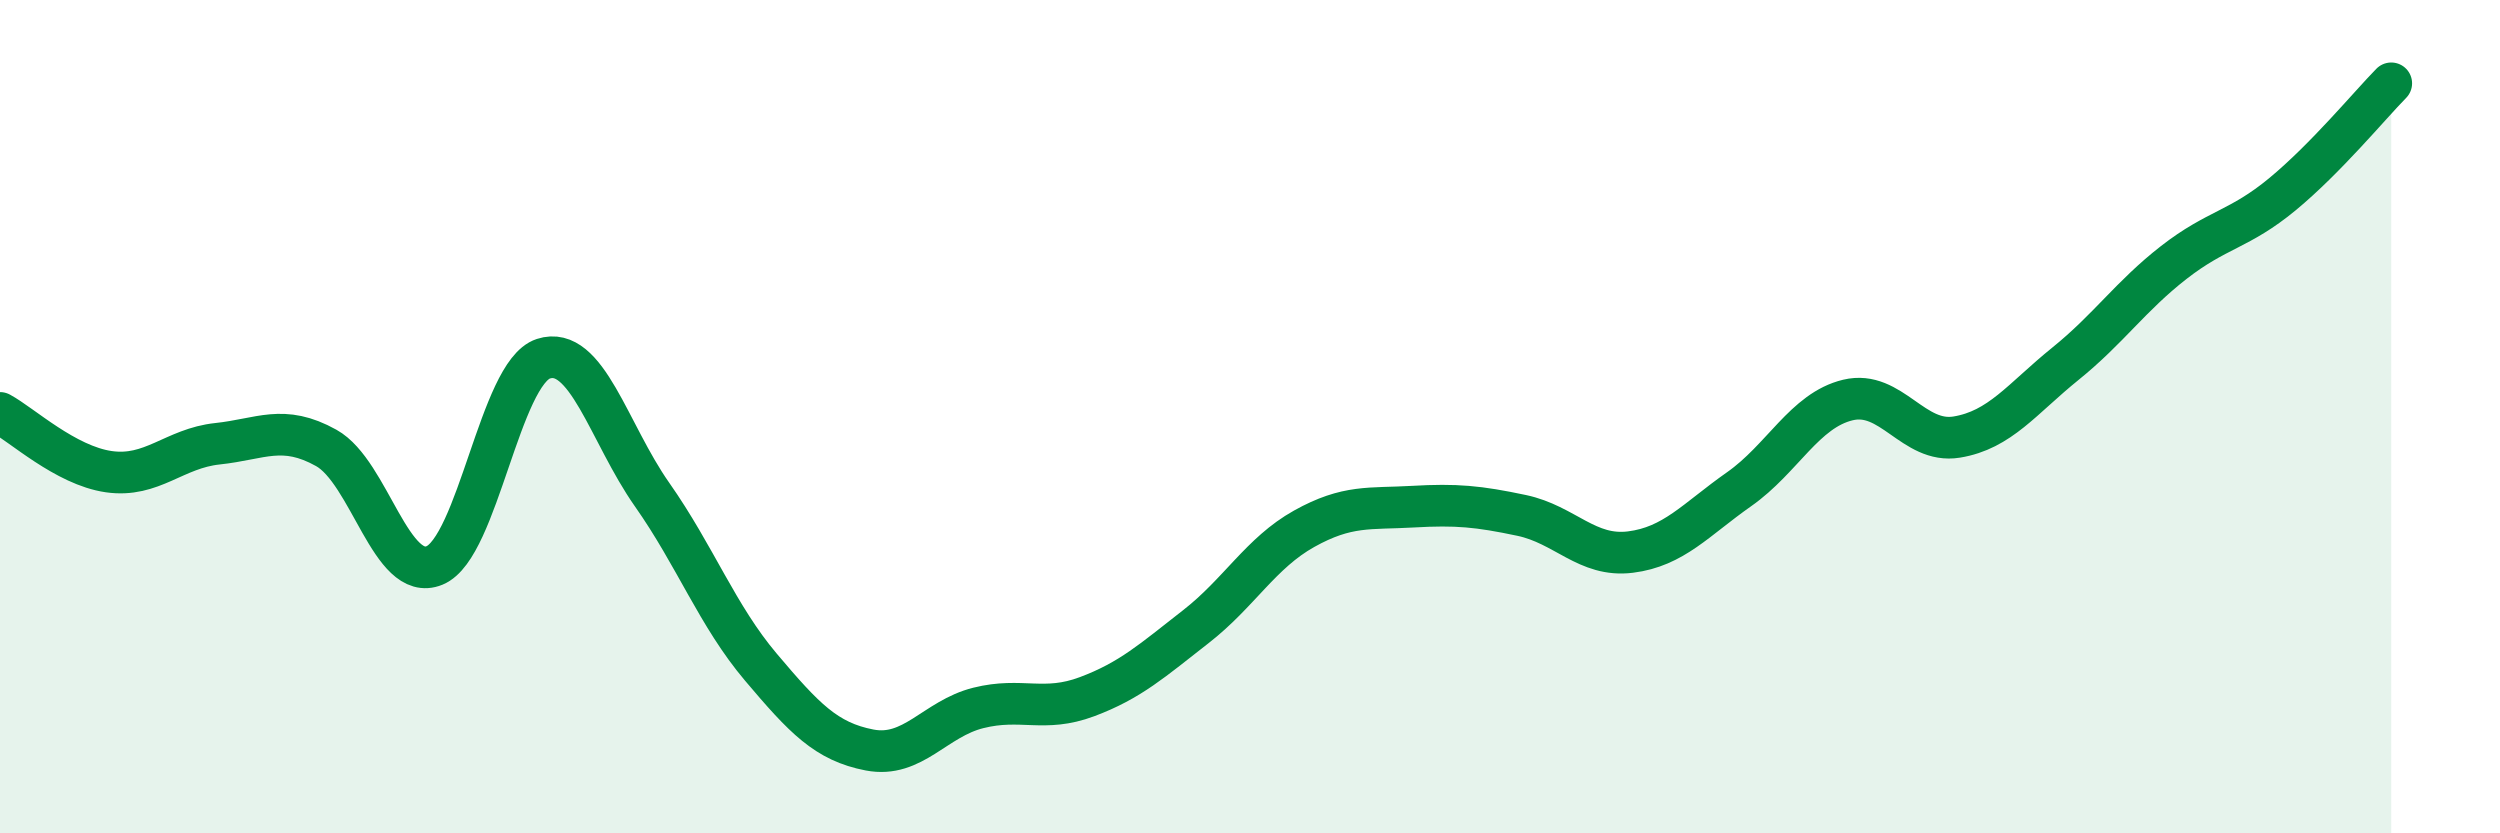 
    <svg width="60" height="20" viewBox="0 0 60 20" xmlns="http://www.w3.org/2000/svg">
      <path
        d="M 0,9.91 C 0.52,10.19 1.57,11.17 2.61,11.32 C 3.65,11.47 4.18,10.76 5.22,10.65 C 6.26,10.54 6.79,10.17 7.83,10.75 C 8.87,11.33 9.39,14 10.43,13.57 C 11.47,13.14 12,8.95 13.04,8.61 C 14.08,8.27 14.61,10.39 15.65,11.87 C 16.69,13.35 17.22,14.78 18.26,16.01 C 19.3,17.24 19.83,17.8 20.87,18 C 21.91,18.2 22.44,17.25 23.48,16.99 C 24.52,16.73 25.05,17.11 26.09,16.72 C 27.13,16.33 27.66,15.85 28.7,15.04 C 29.74,14.23 30.26,13.27 31.3,12.69 C 32.34,12.11 32.87,12.22 33.91,12.16 C 34.95,12.1 35.48,12.15 36.52,12.37 C 37.56,12.59 38.09,13.38 39.13,13.25 C 40.17,13.12 40.7,12.47 41.74,11.74 C 42.78,11.01 43.31,9.85 44.35,9.6 C 45.39,9.35 45.92,10.66 46.96,10.49 C 48,10.32 48.53,9.57 49.57,8.73 C 50.61,7.89 51.13,7.11 52.17,6.3 C 53.21,5.49 53.74,5.52 54.78,4.66 C 55.82,3.8 56.87,2.53 57.39,2L57.39 20L0 20Z"
        fill="#008740"
        opacity="0.1"
        stroke-linecap="round"
        stroke-linejoin="round"
      />
      <path
        d="M 0,9.91 C 0.52,10.19 1.57,11.17 2.61,11.32 C 3.65,11.47 4.18,10.76 5.22,10.65 C 6.26,10.54 6.79,10.17 7.83,10.75 C 8.87,11.33 9.39,14 10.43,13.57 C 11.47,13.14 12,8.95 13.04,8.61 C 14.08,8.27 14.61,10.39 15.65,11.87 C 16.69,13.35 17.22,14.78 18.26,16.01 C 19.3,17.24 19.83,17.8 20.87,18 C 21.91,18.2 22.44,17.25 23.48,16.99 C 24.52,16.73 25.05,17.11 26.09,16.72 C 27.13,16.33 27.66,15.85 28.7,15.04 C 29.74,14.23 30.26,13.27 31.3,12.69 C 32.34,12.11 32.87,12.22 33.91,12.16 C 34.95,12.1 35.48,12.15 36.52,12.37 C 37.56,12.59 38.09,13.38 39.13,13.25 C 40.17,13.12 40.7,12.47 41.74,11.74 C 42.78,11.01 43.31,9.85 44.35,9.6 C 45.39,9.35 45.92,10.66 46.96,10.49 C 48,10.32 48.53,9.57 49.57,8.73 C 50.61,7.89 51.13,7.11 52.17,6.3 C 53.21,5.49 53.74,5.52 54.78,4.66 C 55.82,3.8 56.87,2.53 57.39,2"
        stroke="#008740"
        stroke-width="1"
        fill="none"
        stroke-linecap="round"
        stroke-linejoin="round"
      />
    </svg>
  